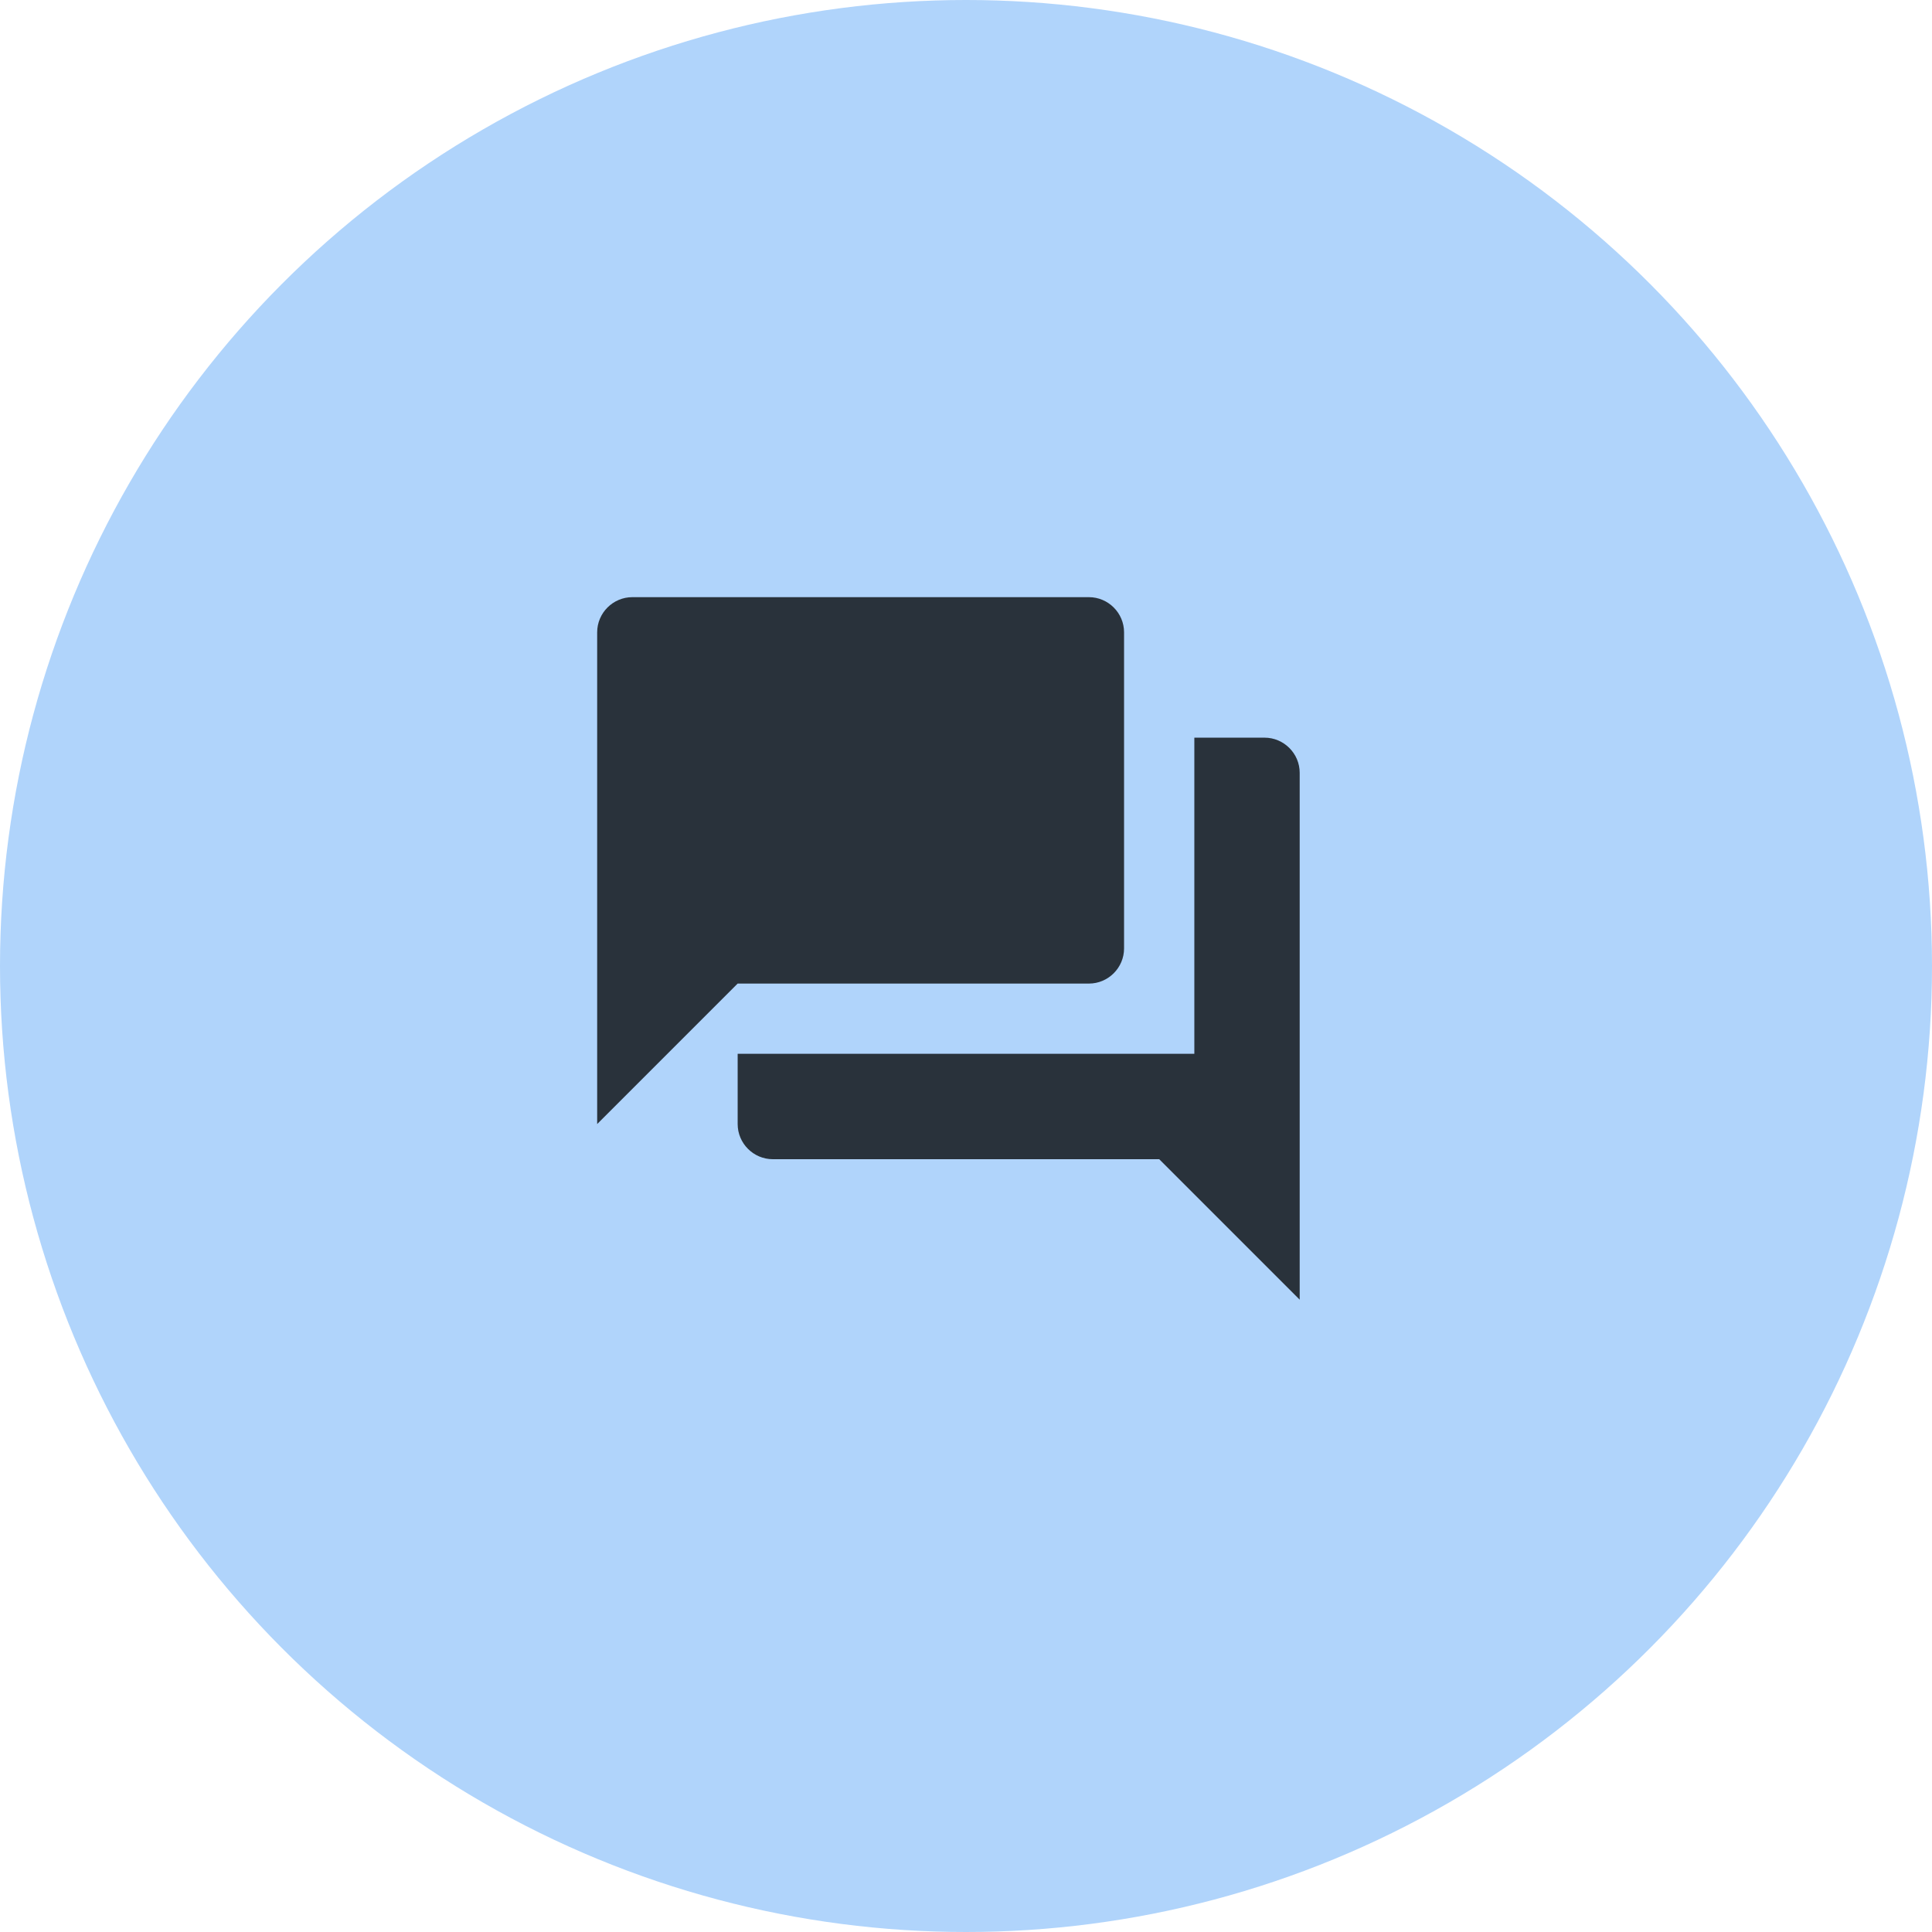 <svg width="32" height="32" viewBox="0 0 32 32" fill="none" xmlns="http://www.w3.org/2000/svg">
<circle cx="16" cy="16" r="16" fill="#B0D4FB"/>
<path d="M20.945 12.218H19.782V17.454H12.218V18.618C12.218 18.938 12.48 19.2 12.8 19.2H19.2L21.527 21.527V12.8C21.527 12.48 21.265 12.218 20.945 12.218ZM18.618 15.709V10.473C18.618 10.153 18.356 9.891 18.036 9.891H10.473C10.153 9.891 9.891 10.153 9.891 10.473V18.618L12.218 16.291H18.036C18.356 16.291 18.618 16.029 18.618 15.709Z" fill="#29323B"/>
</svg>
